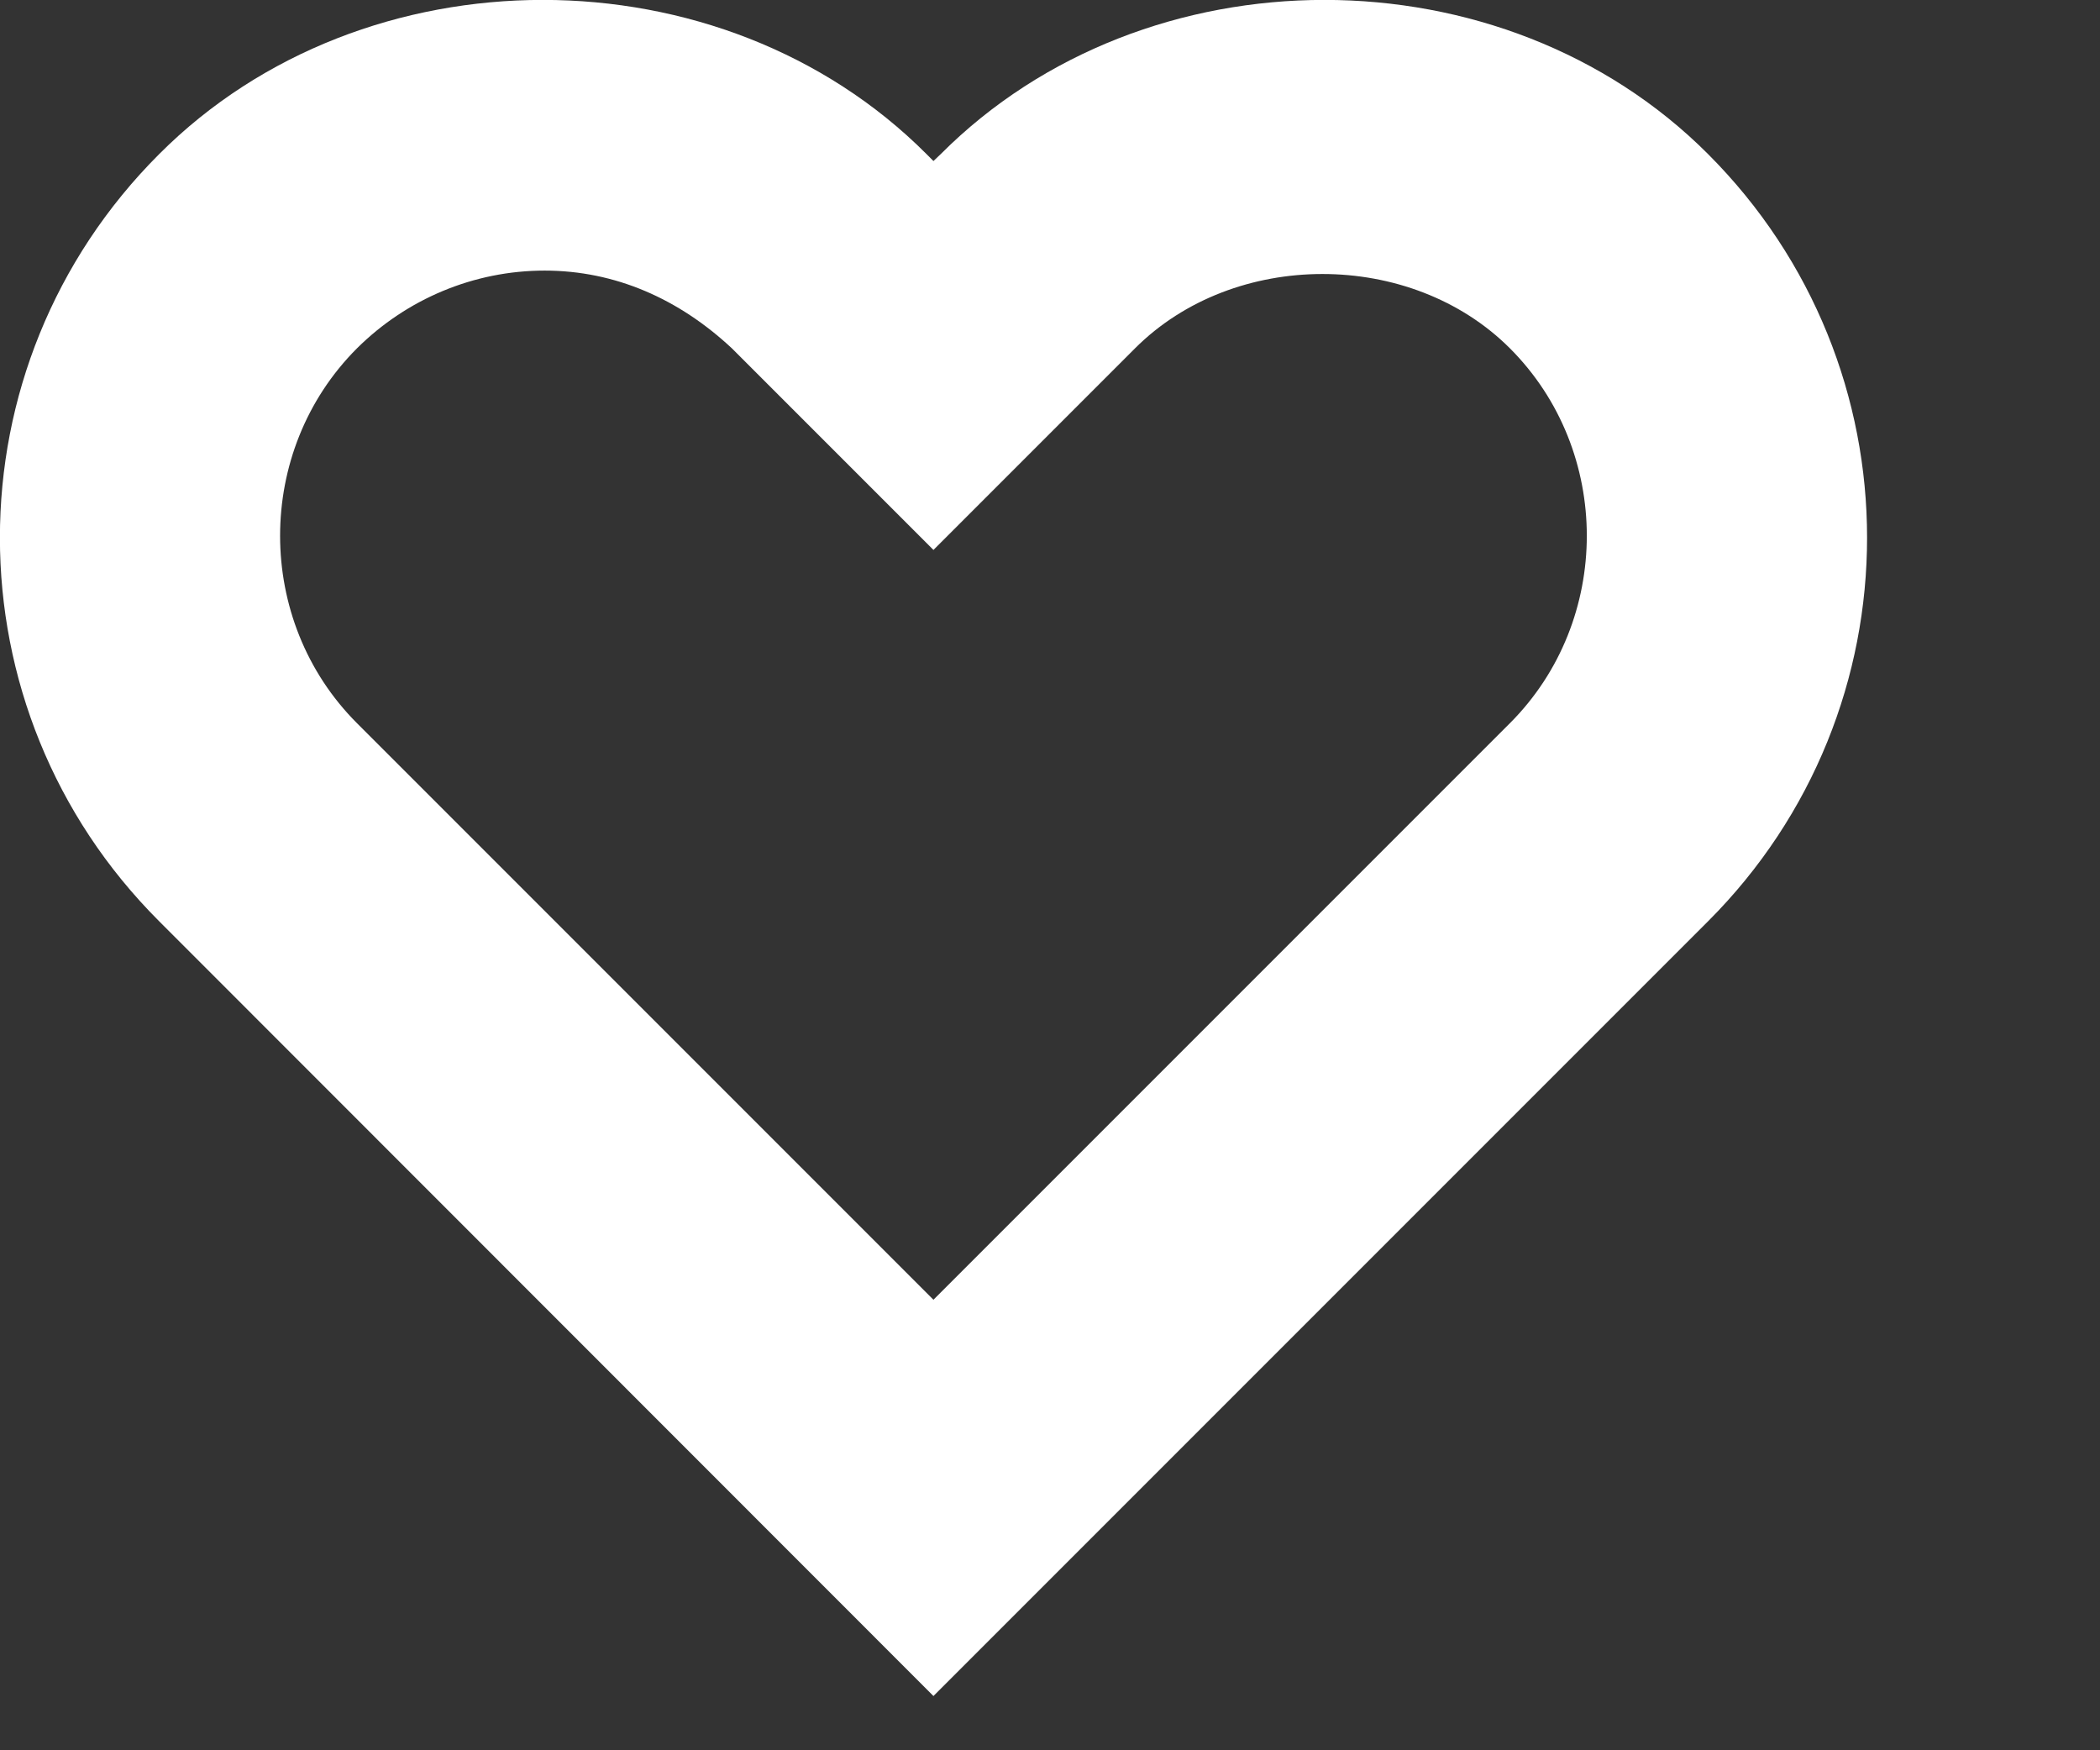 <?xml version="1.0" encoding="utf-8"?>
<svg xmlns="http://www.w3.org/2000/svg" fill="none" height="100%" overflow="visible" preserveAspectRatio="none" style="display: block;" viewBox="0 0 6 5" width="100%">
<rect x="0" y="0" width="6" height="5" fill="#333333" stroke="none"/>
<g id="Group">
<path d="M2.667 4.845L0.455 2.632C-0.152 2.026 -0.152 1.046 0.455 0.44C1.041 -0.147 2.061 -0.147 2.647 0.44L2.667 0.46L2.688 0.44C3.274 -0.147 4.294 -0.147 4.88 0.44C5.486 1.046 5.486 2.026 4.88 2.632L2.667 4.845ZM1.556 0.773C1.354 0.773 1.162 0.854 1.02 0.995C0.727 1.288 0.727 1.773 1.02 2.066L2.667 3.713L4.314 2.066C4.607 1.773 4.607 1.288 4.314 0.995C4.031 0.712 3.526 0.712 3.243 0.995L2.667 1.571L2.091 0.995C1.94 0.854 1.758 0.773 1.556 0.773Z" fill="white" id="Vector"/>
</g>
</svg>